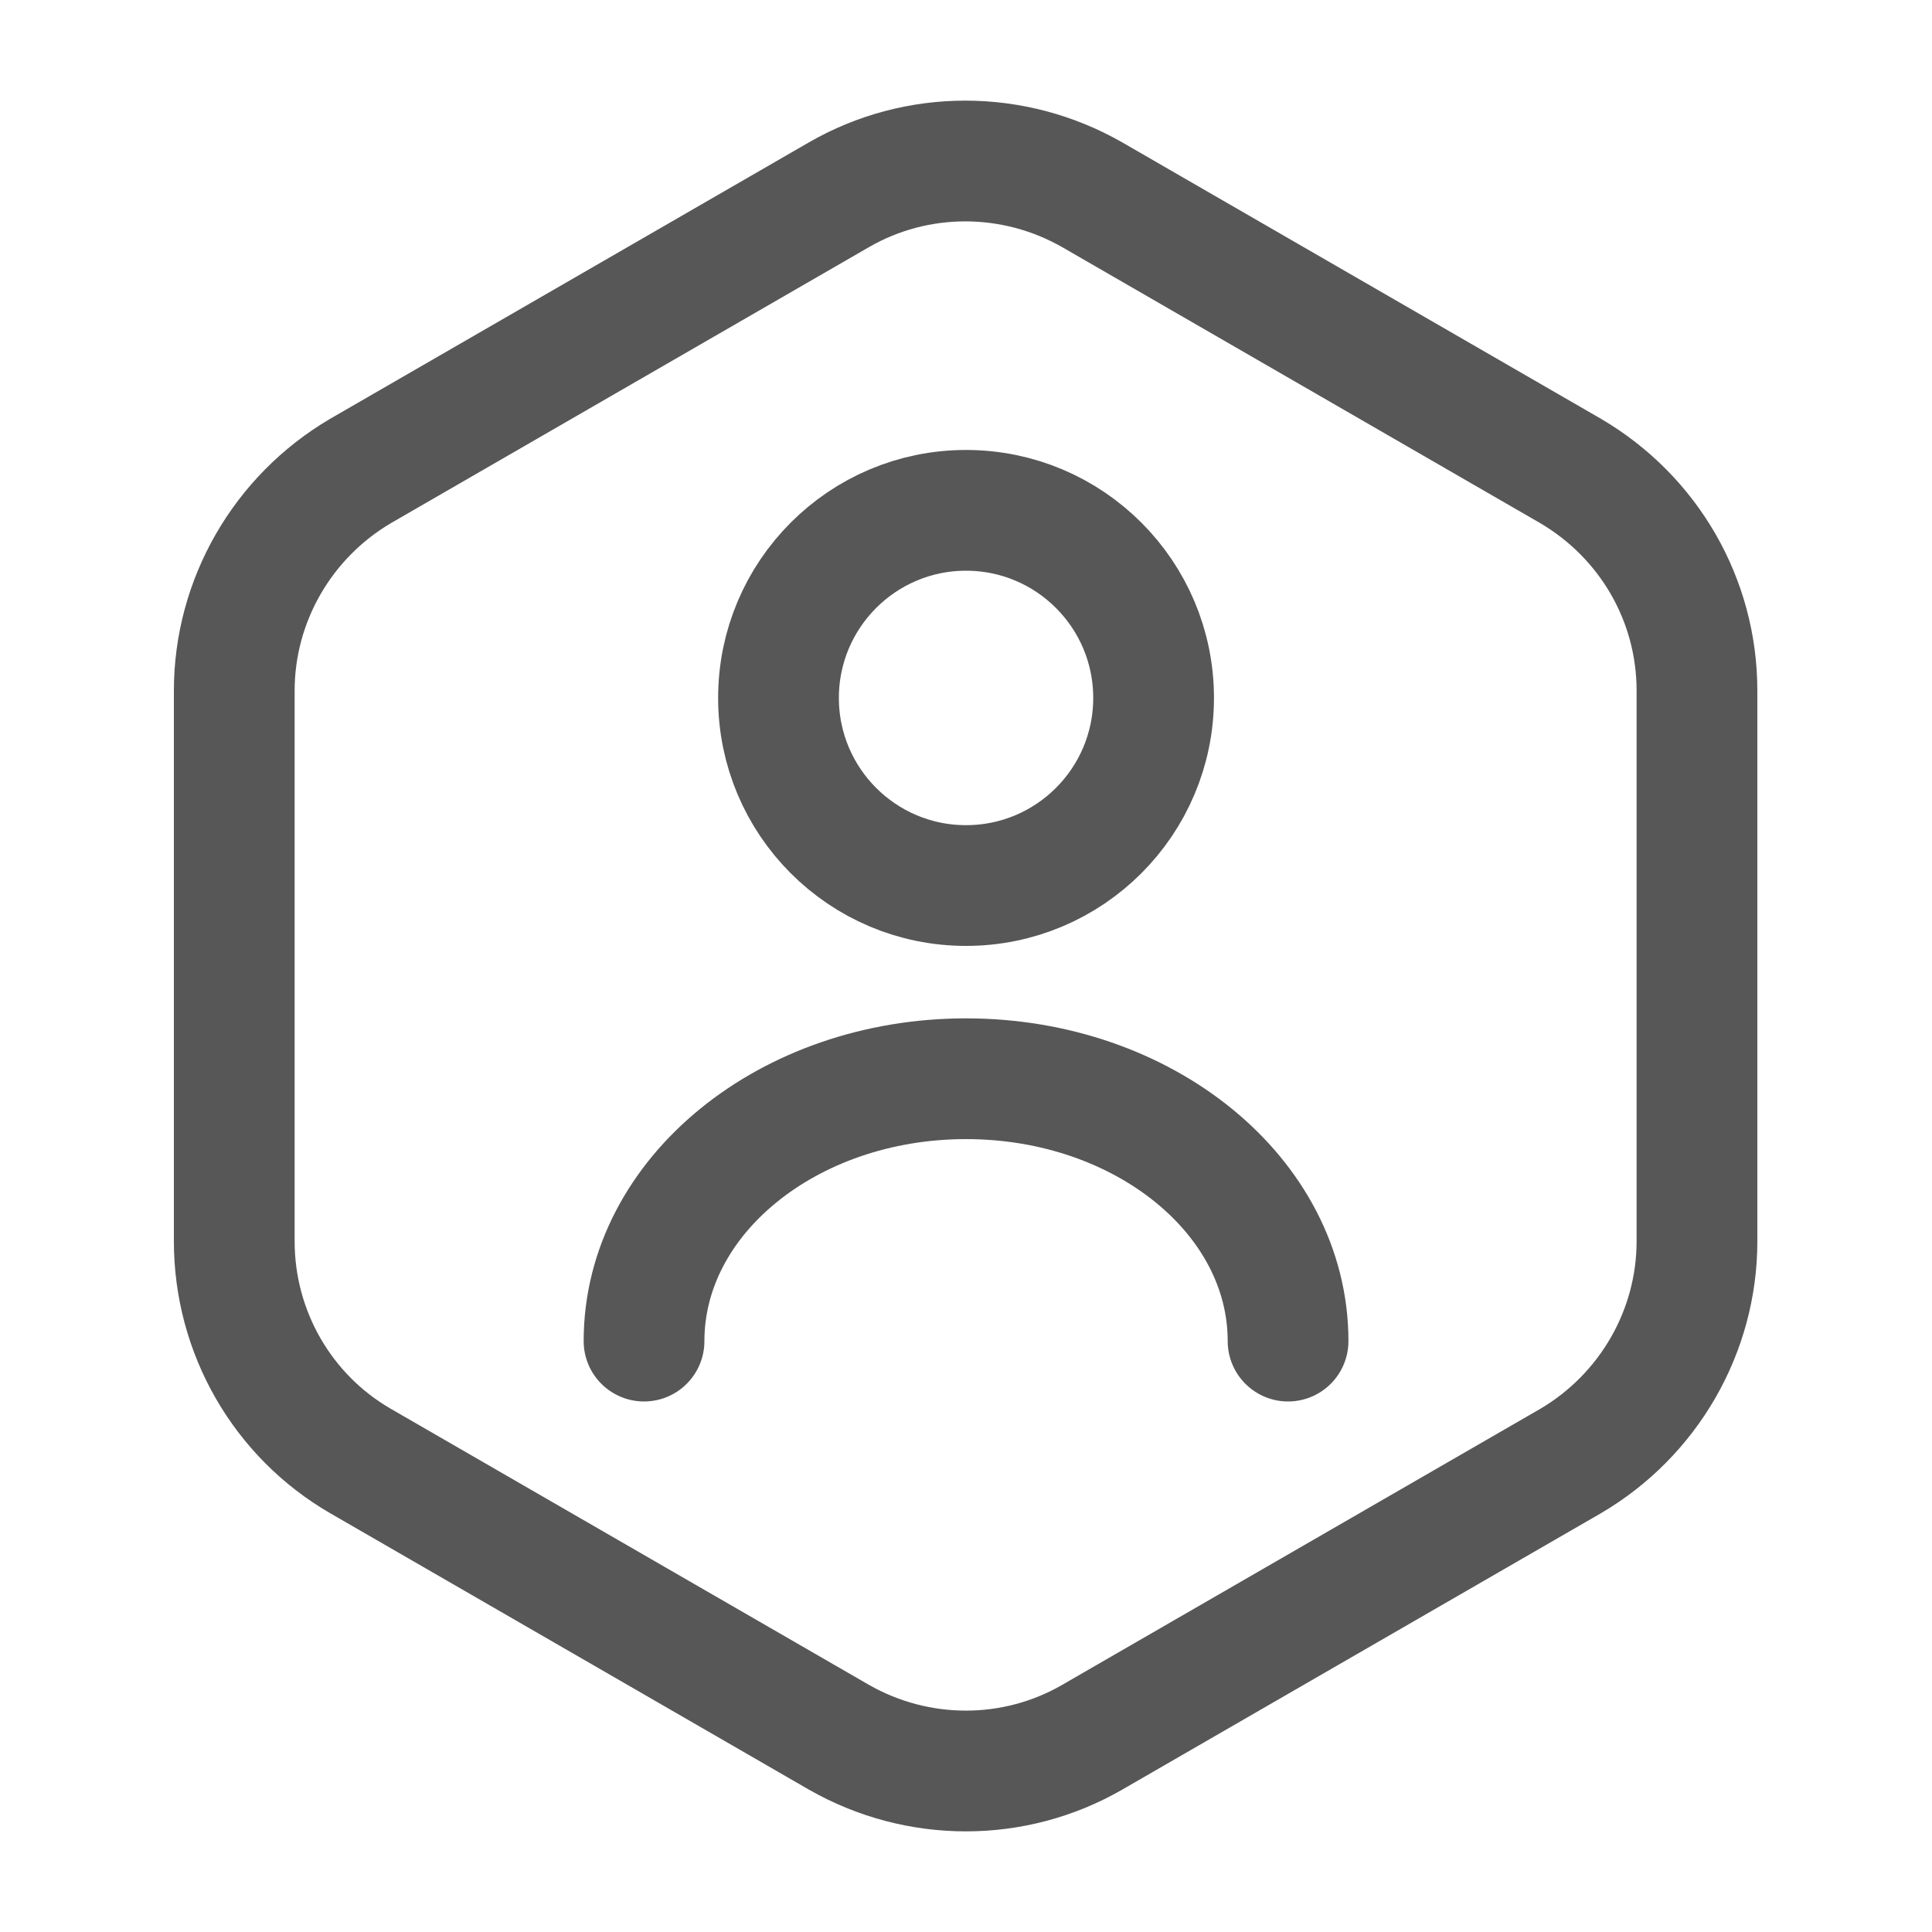 <svg width="20" height="20" viewBox="0 0 20 20" fill="none" xmlns="http://www.w3.org/2000/svg">
<path d="M17.567 7.15V12.85C17.567 13.783 17.067 14.65 16.258 15.125L11.308 17.983C10.5 18.45 9.5 18.45 8.683 17.983L3.733 15.125C2.925 14.658 2.425 13.792 2.425 12.85V7.15C2.425 6.217 2.925 5.35 3.733 4.875L8.683 2.017C9.491 1.55 10.492 1.55 11.308 2.017L16.258 4.875C17.067 5.35 17.567 6.208 17.567 7.15Z" stroke="#575757" stroke-width="1.25" stroke-linecap="round" stroke-linejoin="round"/>
<path d="M10 9.167C11.073 9.167 11.942 8.297 11.942 7.225C11.942 6.153 11.073 5.283 10 5.283C8.928 5.283 8.059 6.153 8.059 7.225C8.059 8.297 8.928 9.167 10 9.167Z" stroke="#575757" stroke-width="1.25" stroke-linecap="round" stroke-linejoin="round"/>
<path d="M13.334 13.883C13.334 12.383 11.842 11.167 10 11.167C8.159 11.167 6.667 12.383 6.667 13.883" stroke="#575757" stroke-width="1.25" stroke-linecap="round" stroke-linejoin="round"/>
</svg>
